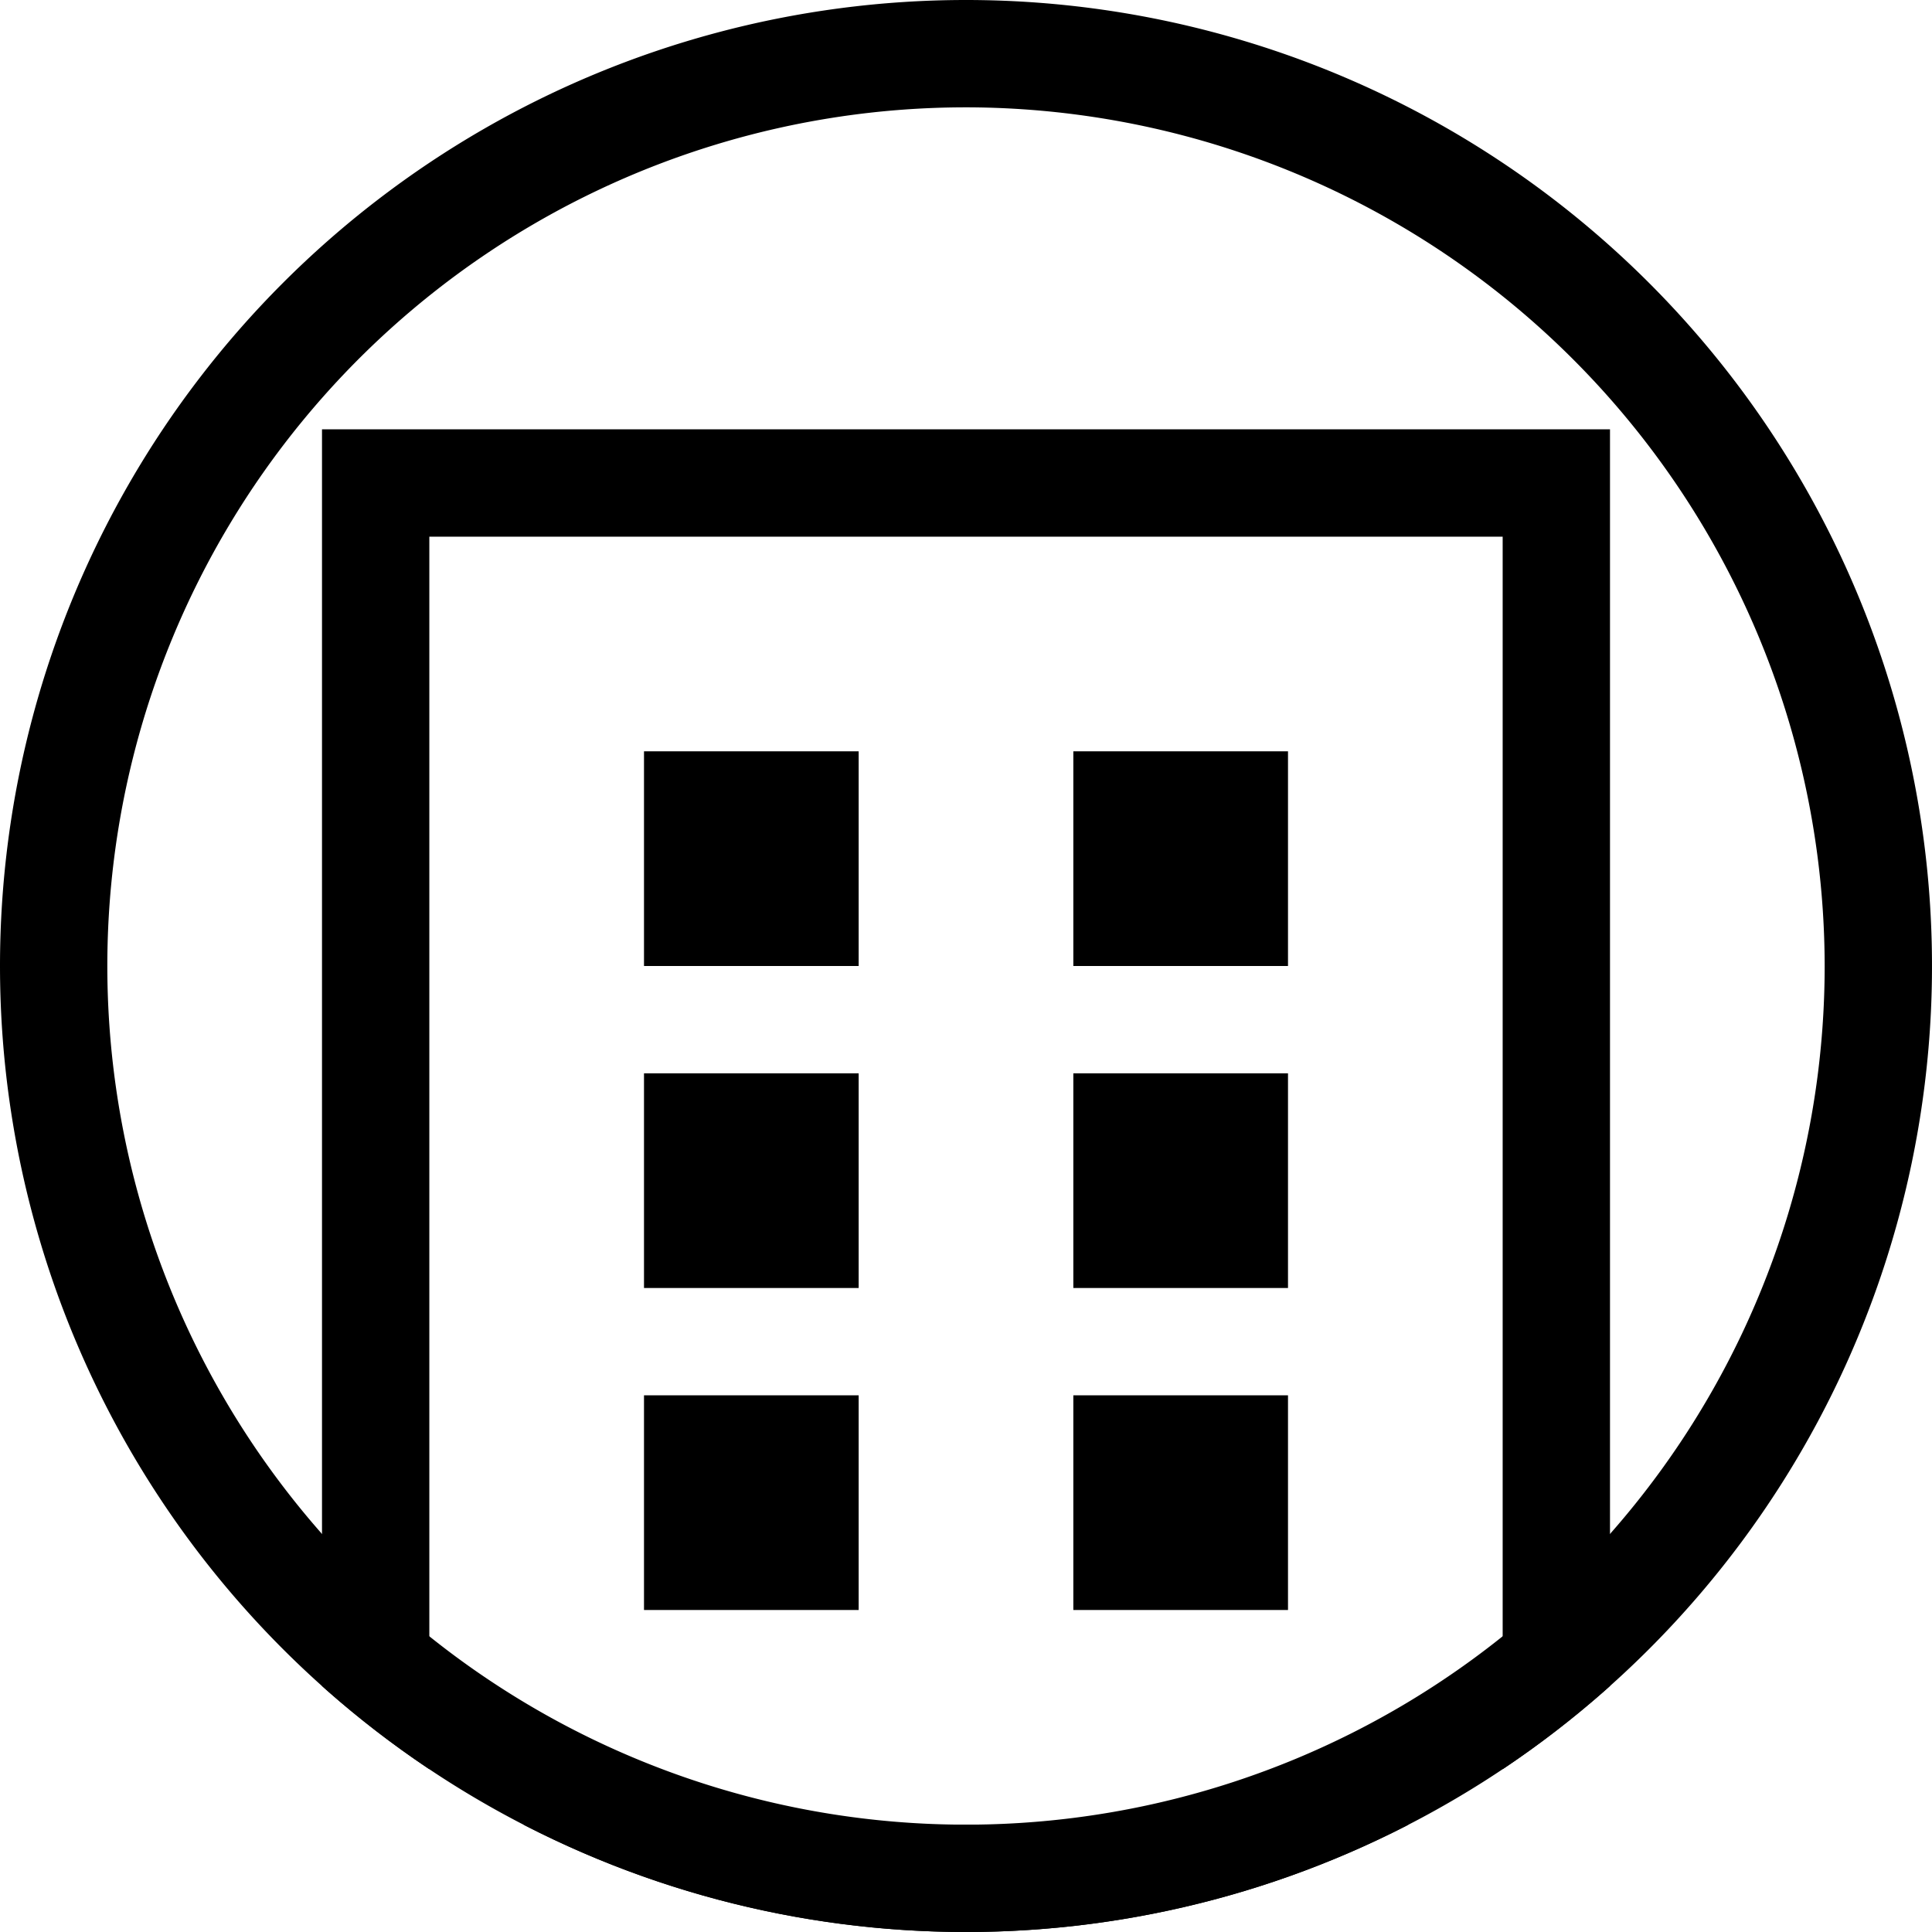<svg xmlns="http://www.w3.org/2000/svg" xmlns:xlink="http://www.w3.org/1999/xlink" width="18" height="18" viewBox="0 0 18 18"><defs><clipPath id="a"><circle cx="9" cy="9" r="9" transform="translate(450 170)" fill="none" stroke="#000" stroke-width="2"/></clipPath></defs><g transform="translate(-450 -170)"><path d="M9,1a8,8,0,1,0,8,8A8.009,8.009,0,0,0,9,1M9,0A9,9,0,1,1,0,9,9,9,0,0,1,9,0Z" transform="translate(450 170)"/><g clip-path="url(#a)"><path d="M1,1V13H11V1H1M0,0H12V14H0Z" transform="translate(453 174)"/><rect width="2" height="2" transform="translate(456 177)"/><rect width="2" height="2" transform="translate(456 180)"/><rect width="2" height="2" transform="translate(456 183)"/><rect width="2" height="2" transform="translate(460 177)"/><rect width="2" height="2" transform="translate(460 180)"/><rect width="2" height="2" transform="translate(460 183)"/></g></g></svg>